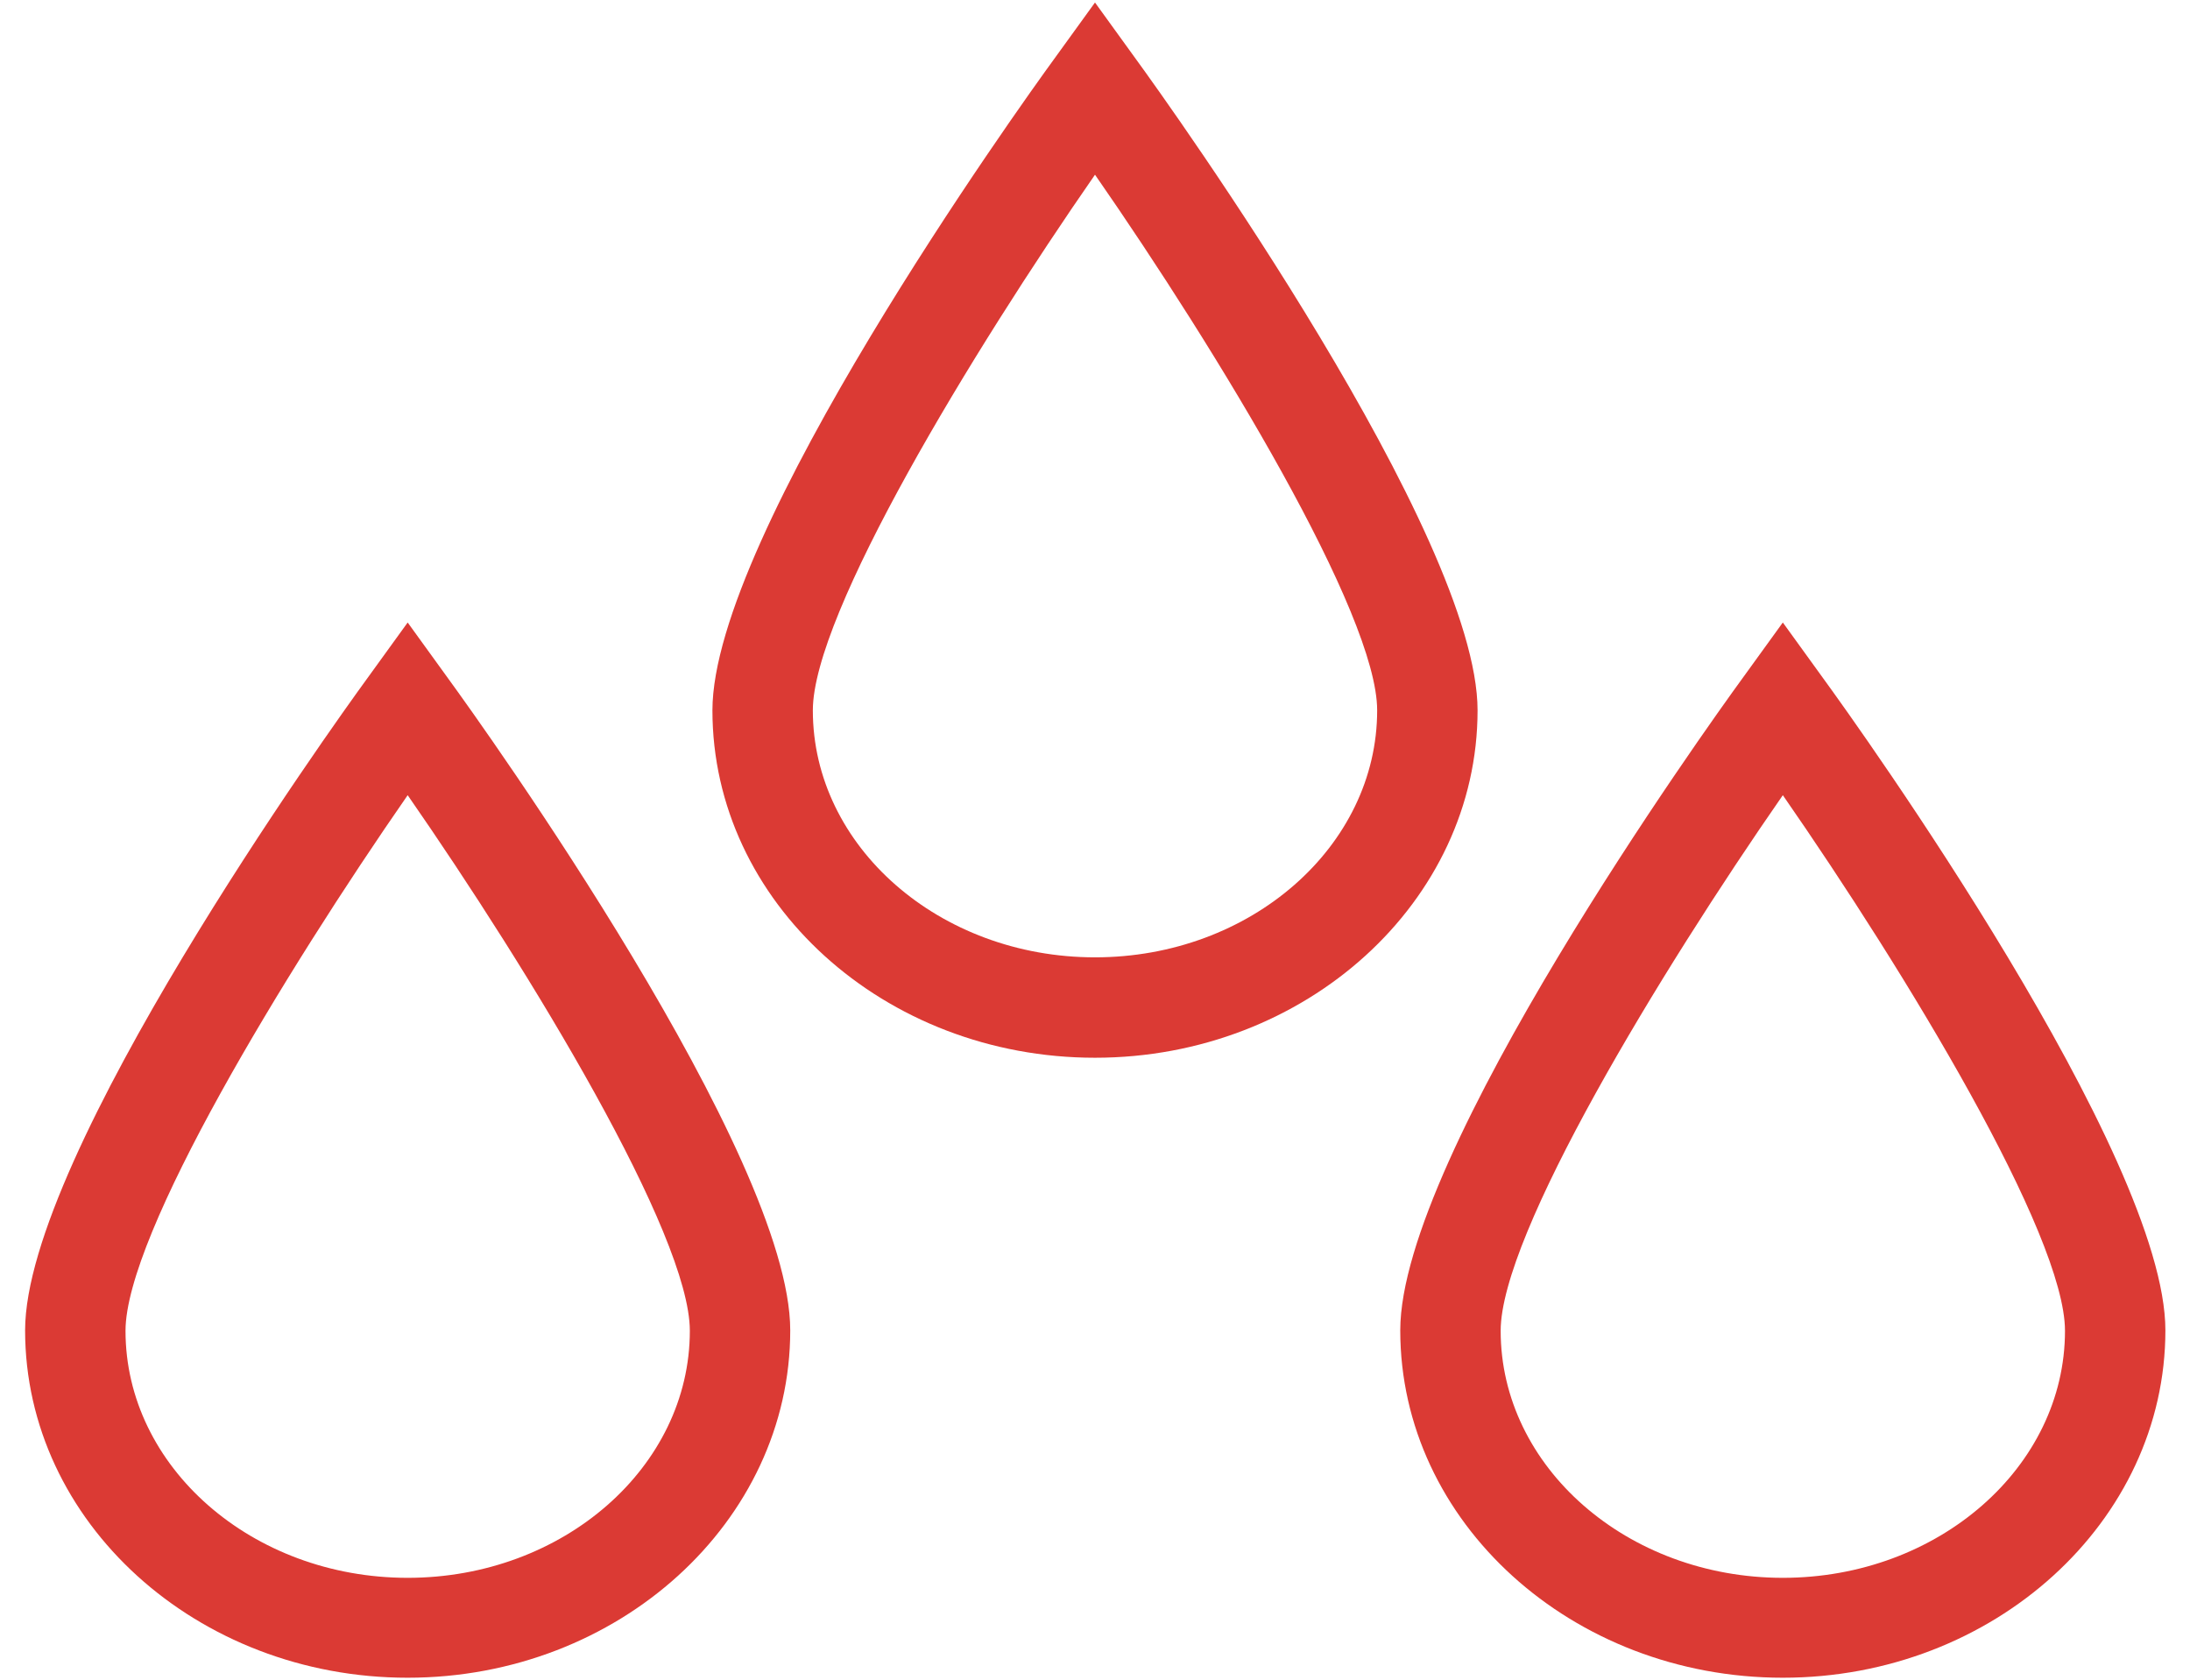 <?xml version="1.0" encoding="UTF-8"?>
<svg id="Layer_1" data-name="Layer 1" xmlns="http://www.w3.org/2000/svg" viewBox="0 0 43.62 33.47">
  <defs>
    <style>
      .cls-1 {
        fill: #db3a34;
      }
    </style>
  </defs>
  <path class="cls-1" d="M8.12,33.42c-4.2,0-7.62-3.1-7.62-6.92,0-3.49,6.11-12.02,6.81-12.98l.81-1.12.81,1.12c.7.96,6.81,9.49,6.81,12.98,0,3.81-3.42,6.92-7.62,6.92ZM8.12,15.84c-2.45,3.53-5.62,8.75-5.62,10.67,0,2.71,2.52,4.92,5.62,4.92s5.62-2.21,5.62-4.92c0-1.92-3.17-7.14-5.62-10.67Z"/>
  <path class="cls-1" d="M21.81,21.07c-4.2,0-7.62-3.1-7.62-6.92,0-3.49,6.11-12.02,6.81-12.98l.81-1.12.81,1.12c.7.96,6.81,9.49,6.81,12.98,0,3.81-3.42,6.92-7.62,6.92ZM21.81,3.48c-2.45,3.53-5.62,8.75-5.62,10.67,0,2.71,2.52,4.92,5.62,4.92s5.62-2.21,5.62-4.92c0-1.92-3.17-7.14-5.62-10.67Z"/>
  <path class="cls-1" d="M35.51,33.42c-4.2,0-7.62-3.1-7.62-6.92,0-3.49,6.11-12.02,6.81-12.98l.81-1.12.81,1.12c.7.96,6.81,9.49,6.81,12.98,0,3.81-3.42,6.92-7.62,6.92ZM35.51,15.84c-2.45,3.53-5.62,8.75-5.62,10.67,0,2.71,2.52,4.92,5.62,4.92s5.62-2.21,5.62-4.92c0-1.92-3.17-7.14-5.62-10.67Z"/>
</svg>